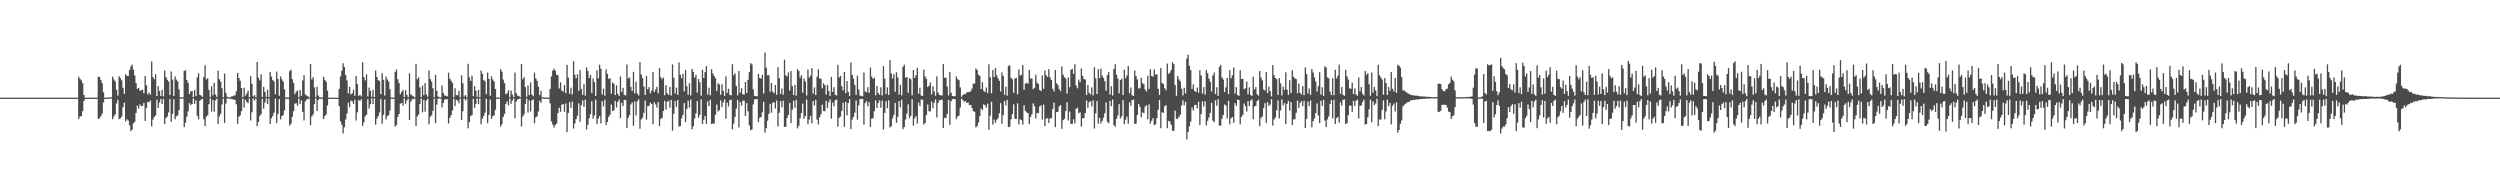 <?xml version="1.0" encoding="UTF-8"?>
<svg xmlns="http://www.w3.org/2000/svg" width="1920" height="150">
  <path d="M0 75.000h1v1.000H0zM1 75.000h1v1.000H1zM2 75.000h1v1.000H2zM3 75.000h1v1.000H3zM4 75.000h1v1.000H4zM5 75.000h1v1.000H5zM6 75.000h1v1.000H6zM7 75.000h1v1.000H7zM8 75.000h1v1.000H8zM9 75.000h1v1.000H9zM10 75.000h1v1.000H10zM11 75.000h1v1.000H11zM12 75.000h1v1.000H12zM13 75.000h1v1.000H13zM14 75.000h1v1.000H14zM15 75.000h1v1.000H15zM16 75.000h1v1.000H16zM17 75.000h1v1.000H17zM18 75.000h1v1.000H18zM19 75.000h1v1.000H19zM20 75.000h1v1.000H20zM21 75.000h1v1.000H21zM22 75.000h1v1.000H22zM23 75.000h1v1.000H23zM24 75.000h1v1.000H24zM25 75.000h1v1.000H25zM26 75.000h1v1.000H26zM27 75.000h1v1.000H27zM28 75.000h1v1.000H28zM29 75.000h1v1.000H29zM30 75.000h1v1.000H30zM31 75.000h1v1.000H31zM32 75.000h1v1.000H32zM33 75.000h1v1.000H33zM34 75.000h1v1.000H34zM35 75.000h1v1.000H35zM36 75.000h1v1.000H36zM37 75.000h1v1.000H37zM38 75.000h1v1.000H38zM39 75.000h1v1.000H39zM40 75.000h1v1.000H40zM41 75.000h1v1.000H41zM42 75.000h1v1.000H42zM43 75.000h1v1.000H43zM44 75.000h1v1.000H44zM45 75.000h1v1.000H45zM46 75.000h1v1.000H46zM47 75.000h1v1.000H47zM48 75.000h1v1.000H48zM49 75.000h1v1.000H49zM50 75.000h1v1.000H50zM51 75.000h1v1.000H51zM52 75.000h1v1.000H52zM53 75.000h1v1.000H53zM54 75.000h1v1.000H54zM55 75.000h1v1.000H55zM56 75.000h1v1.000H56zM57 75.000h1v1.000H57zM58 75.000h1v1.000H58zM59 75.000h1v1.000H59zM60 58.933h1v32.428H60zM61 60.559h1v28.959H61zM62 61.654h1v27.503H62zM63 63.850h1v21.559H63zM64 72.897h1v4.601H64zM65 75.000h1v1.000H65zM66 75.000h1v1.000H66zM67 75.000h1v1.000H67zM68 75.000h1v1.000H68zM69 75.000h1v1.000H69zM70 75.000h1v1.000H70zM71 75.000h1v1.000H71zM72 75.000h1v1.000H72zM73 75.000h1v1.000H73zM74 75.000h1v1.000H74zM75 58.897h1v32.480H75zM76 59.261h1v31.444H76zM77 61.466h1v27.691H77zM78 63.850h1v23.507H78zM79 70.867h1v7.879H79zM80 75.000h1v1.000H80zM81 75.000h1v1.000H81zM82 74.996h1v1.000H82zM83 74.914h1v1.000H83zM84 74.758h1v1.000H84zM85 74.648h1v1.000H85zM86 58.874h1v32.677H86zM87 61.053h1v28.441H87zM88 62.441h1v25.409H88zM89 68.864h1v10.587H89zM90 73.318h1v3.263H90zM91 58.543h1v32.994H91zM92 60.017h1v30.874H92zM93 61.673h1v27.902H93zM94 67.356h1v14.989H94zM95 72.079h1v6.731H95zM96 56.960h1v36.249H96zM97 58.298h1v33.349H97zM98 58.328h1v34.225H98zM99 53.780h1v42.479H99zM100 51.008h1v49.766H100zM101 49.649h1v49.848H101zM102 53.484h1v41.304H102zM103 57.955h1v35.598H103zM104 63.847h1v22.858H104zM105 68.208h1v12.954H105zM106 67.512h1v15.893H106zM107 69.742h1v10.388H107zM108 69.257h1v12.324H108zM109 68.809h1v12.476H109zM110 71.600h1v7.383H110zM111 58.421h1v34.499H111zM112 65.518h1v17.391H112zM113 72.535h1v5.692H113zM114 71.103h1v7.494H114zM115 72.702h1v4.466H115zM116 47.202h1v49.960H116zM117 59.165h1v32.682H117zM118 60.901h1v28.851H118zM119 57.047h1v31.579H119zM120 73.718h1v2.853H120zM121 66.075h1v16.843H121zM122 69.853h1v8.864H122zM123 73.799h1v2.313H123zM124 69.057h1v10.771H124zM125 74.046h1v1.912H125zM126 54.172h1v41.065H126zM127 59.168h1v31.431H127zM128 61.247h1v28.225H128zM129 62.572h1v23.767H129zM130 72.931h1v3.172H130zM131 54.904h1v38.626H131zM132 61.193h1v26.255H132zM133 73.679h1v2.586H133zM134 58.725h1v32.870H134zM135 61.112h1v28.209H135zM136 62.530h1v26.085H136zM137 68.545h1v16.049H137zM138 74.648h1v1.000H138zM139 74.708h1v1.000H139zM140 74.766h1v1.000H140zM141 54.468h1v43.134H141zM142 53.993h1v40.256H142zM143 61.375h1v28.298H143zM144 63.648h1v21.842H144zM145 72.289h1v6.901H145zM146 70.296h1v10.484H146zM147 69.890h1v9.992H147zM148 74.606h1v1.000H148zM149 69.148h1v10.520H149zM150 73.782h1v3.256H150zM151 59.482h1v29.396H151zM152 56.325h1v35.341H152zM153 72.844h1v4.559H153zM154 73.359h1v3.153H154zM155 74.412h1v1.482H155zM156 59.174h1v32.482H156zM157 50.140h1v46.668H157zM158 61.039h1v28.561H158zM159 60.055h1v28.473H159zM160 69.033h1v11.017H160zM161 74.536h1v1.000H161zM162 66.250h1v19.402H162zM163 73.159h1v3.587H163zM164 63.601h1v22.148H164zM165 72.562h1v4.542H165zM166 74.372h1v1.394H166zM167 54.265h1v40.844H167zM168 60.793h1v28.585H168zM169 62.657h1v24.731H169zM170 67.739h1v12.504H170zM171 74.770h1v1.000H171zM172 56.538h1v37.836H172zM173 71.299h1v8.214H173zM174 74.217h1v1.401H174zM175 74.650h1v1.000H175zM176 74.852h1v1.000H176zM177 74.180h1v1.776H177zM178 74.009h1v2.239H178zM179 73.517h1v2.918H179zM180 73.176h1v3.585H180zM181 70.116h1v9.939H181zM182 55.988h1v39.066H182zM183 59.902h1v29.754H183zM184 62.068h1v26.518H184zM185 67.577h1v17.839H185zM186 74.724h1v1.000H186zM187 67.363h1v15.276H187zM188 73.425h1v3.106H188zM189 71.796h1v6.421H189zM190 69.470h1v9.802H190zM191 74.737h1v1.000H191zM192 58.538h1v33.970H192zM193 64.378h1v21.831H193zM194 74.118h1v1.530H194zM195 73.081h1v4.070H195zM196 74.723h1v1.000H196zM197 47.619h1v49.361H197zM198 59.575h1v34.179H198zM199 61.709h1v27.488H199zM200 57.032h1v30.755H200zM201 74.457h1v1.480H201zM202 66.649h1v16.795H202zM203 70.514h1v8.275H203zM204 74.421h1v1.056H204zM205 68.892h1v11.053H205zM206 74.649h1v1.000H206zM207 55.254h1v39.906H207zM208 58.853h1v32.020H208zM209 61.534h1v27.518H209zM210 62.588h1v23.931H210zM211 72.354h1v3.428H211zM212 54.936h1v39.591H212zM213 60.795h1v26.715H213zM214 73.502h1v2.648H214zM215 58.793h1v32.913H215zM216 60.995h1v28.214H216zM217 62.593h1v25.854H217zM218 68.575h1v16.190H218zM219 74.813h1v1.000H219zM220 74.922h1v1.000H220zM221 74.957h1v1.000H221zM222 54.692h1v41.693H222zM223 53.446h1v41.658H223zM224 60.843h1v28.832H224zM225 63.699h1v21.724H225zM226 72.359h1v7.268H226zM227 70.388h1v8.869H227zM228 69.487h1v11.683H228zM229 74.652h1v1.000H229zM230 69.119h1v10.661H230zM231 73.527h1v3.540H231zM232 61.815h1v24.235H232zM233 57.658h1v34.866H233zM234 72.538h1v5.360H234zM235 73.347h1v3.123H235zM236 73.966h1v1.896H236zM237 74.796h1v1.000H237zM238 49.247h1v47.020H238zM239 60.983h1v28.440H239zM240 59.266h1v28.704H240zM241 67.130h1v12.852H241zM242 74.522h1v1.000H242zM243 66.539h1v18.686H243zM244 73.299h1v3.543H244zM245 74.713h1v1.000H245zM246 74.874h1v1.000H246zM247 74.931h1v1.000H247zM248 58.917h1v32.526H248zM249 61.318h1v27.838H249zM250 62.697h1v25.218H250zM251 69.530h1v11.480H251zM252 74.994h1v1.000H252zM253 74.996h1v1.000H253zM254 74.997h1v1.000H254zM255 74.998h1v1.000H255zM256 74.999h1v1.000H256zM257 74.999h1v1.000H257zM258 75.000h1v1.000H258zM259 75.000h1v1.000H259zM260 68.242h1v13.316H260zM261 58.687h1v34.526H261zM262 54.288h1v41.396H262zM263 48.570h1v53.918H263zM264 51.498h1v46.229H264zM265 57.617h1v34.188H265zM266 61.729h1v25.528H266zM267 71.654h1v7.245H267zM268 66.643h1v15.619H268zM269 72.493h1v4.807H269zM270 71.672h1v6.074H270zM271 68.950h1v10.796H271zM272 73.562h1v3.095H272zM273 58.301h1v34.250H273zM274 64.607h1v21.652H274zM275 73.589h1v3.165H275zM276 72.769h1v4.801H276zM277 73.983h1v2.192H277zM278 47.844h1v48.895H278zM279 59.258h1v34.687H279zM280 61.716h1v27.641H280zM281 57.131h1v31.090H281zM282 74.041h1v2.130H282zM283 67.267h1v16.144H283zM284 69.787h1v10.292H284zM285 74.320h1v1.227H285zM286 69.000h1v10.903H286zM287 74.505h1v1.000H287zM288 54.115h1v41.700H288zM289 59.062h1v32.065H289zM290 61.534h1v27.631H290zM291 62.323h1v24.068H291zM292 72.259h1v3.647H292zM293 56.271h1v38.809H293zM294 61.270h1v26.961H294zM295 73.366h1v3.076H295zM296 58.817h1v32.927H296zM297 61.062h1v28.140H297zM298 62.574h1v25.919H298zM299 68.506h1v16.316H299zM300 74.800h1v1.000H300zM301 74.925h1v1.000H301zM302 74.935h1v1.000H302zM303 55.250h1v42.014H303zM304 53.350h1v42.614H304zM305 60.807h1v28.962H305zM306 63.727h1v23.777H306zM307 72.324h1v7.366H307zM308 70.479h1v8.455H308zM309 69.225h1v11.947H309zM310 74.662h1v1.000H310zM311 69.259h1v10.447H311zM312 72.879h1v4.186H312zM313 74.475h1v1.236H313zM314 56.243h1v35.938H314zM315 72.403h1v5.584H315zM316 73.383h1v3.034H316zM317 73.976h1v1.907H317zM318 74.841h1v1.000H318zM319 48.974h1v47.815H319zM320 60.824h1v28.568H320zM321 59.328h1v28.616H321zM322 67.113h1v12.812H322zM323 74.566h1v1.000H323zM324 65.686h1v20.588H324zM325 73.119h1v3.670H325zM326 63.800h1v21.943H326zM327 72.564h1v4.582H327zM328 74.306h1v1.488H328zM329 54.134h1v41.360H329zM330 60.755h1v28.923H330zM331 62.673h1v25.926H331zM332 67.749h1v17.338H332zM333 74.720h1v1.000H333zM334 57.436h1v37.114H334zM335 69.797h1v10.566H335zM336 74.117h1v1.649H336zM337 74.696h1v1.000H337zM338 74.865h1v1.000H338zM339 65.563h1v16.906H339zM340 71.327h1v7.781H340zM341 73.332h1v3.192H341zM342 73.515h1v2.640H342zM343 73.981h1v2.261H343zM344 55.786h1v39.063H344zM345 60.361h1v30.190H345zM346 61.942h1v26.562H346zM347 63.653h1v21.308H347zM348 74.722h1v1.000H348zM349 67.831h1v13.642H349zM350 73.056h1v3.642H350zM351 73.149h1v4.005H351zM352 69.716h1v9.522H352zM353 74.723h1v1.000H353zM354 57.864h1v34.374H354zM355 63.942h1v21.530H355zM356 74.167h1v1.444H356zM357 72.960h1v4.200H357zM358 74.747h1v1.000H358zM359 49.014h1v49.535H359zM360 59.397h1v34.437H360zM361 62.088h1v27.126H361zM362 58.150h1v30.197H362zM363 73.920h1v2.003H363zM364 66.156h1v16.762H364zM365 69.626h1v10.164H365zM366 74.407h1v1.159H366zM367 69.041h1v10.997H367zM368 74.638h1v1.000H368zM369 54.191h1v41.307H369zM370 56.687h1v34.374H370zM371 61.542h1v27.668H371zM372 62.453h1v24.079H372zM373 72.298h1v3.548H373zM374 55.739h1v38.899H374zM375 60.548h1v27.627H375zM376 73.524h1v2.901H376zM377 58.688h1v32.593H377zM378 61.008h1v28.174H378zM379 62.594h1v25.915H379zM380 68.349h1v15.896H380zM381 74.800h1v1.000H381zM382 74.929h1v1.000H382zM383 74.949h1v1.000H383zM384 53.151h1v44.080H384zM385 54.981h1v40.408H385zM386 61.148h1v28.632H386zM387 63.756h1v23.743H387zM388 72.387h1v7.448H388zM389 71.559h1v6.327H389zM390 69.393h1v11.476H390zM391 74.592h1v1.000H391zM392 69.541h1v10.157H392zM393 72.652h1v4.538H393zM394 74.559h1v1.000H394zM395 55.742h1v35.162H395zM396 71.547h1v6.551H396zM397 73.439h1v2.978H397zM398 73.679h1v2.349H398zM399 74.720h1v1.000H399zM400 49.217h1v47.832H400zM401 60.877h1v28.656H401zM402 59.207h1v28.608H402zM403 66.912h1v13.024H403zM404 74.316h1v1.376H404zM405 65.627h1v20.785H405zM406 72.987h1v4.123H406zM407 63.335h1v22.330H407zM408 72.503h1v4.568H408zM409 73.926h1v2.315H409zM410 55.771h1v38.925H410zM411 60.206h1v29.941H411zM412 62.065h1v27.218H412zM413 66.501h1v19.172H413zM414 72.998h1v4.386H414zM415 69.738h1v9.255H415zM416 74.686h1v1.000H416zM417 74.818h1v1.000H417zM418 74.944h1v1.000H418zM419 74.943h1v1.000H419zM420 74.977h1v1.000H420zM421 74.985h1v1.000H421zM422 68.242h1v11.105H422zM423 58.685h1v34.528H423zM424 54.289h1v41.395H424zM425 52.664h1v45.298H425zM426 54.232h1v41.765H426zM427 57.379h1v37.504H427zM428 57.742h1v29.148H428zM429 67.932h1v14.823H429zM430 63.180h1v22.665H430zM431 69.417h1v10.996H431zM432 70.442h1v9.398H432zM433 65.379h1v20.504H433zM434 71.520h1v7.948H434zM435 49.781h1v51.740H435zM436 59.620h1v27.123H436zM437 71.973h1v6.472H437zM438 67.310h1v15.518H438zM439 72.545h1v5.444H439zM440 47.019h1v51.763H440zM441 57.350h1v37.527H441zM442 60.145h1v31.317H442zM443 56.921h1v31.902H443zM444 69.785h1v9.594H444zM445 53.796h1v39.807H445zM446 68.295h1v12.498H446zM447 72.854h1v4.255H447zM448 64.741h1v17.441H448zM449 73.487h1v3.054H449zM450 51.713h1v47.780H450zM451 54.573h1v41.162H451zM452 60.019h1v30.837H452zM453 57.596h1v30.119H453zM454 71.477h1v6.267H454zM455 60.279h1v30.862H455zM456 63.005h1v25.645H456zM457 73.672h1v2.932H457zM458 54.039h1v41.122H458zM459 60.166h1v30.991H459zM460 49.636h1v39.400H460zM461 52.805h1v41.944H461zM462 72.490h1v5.232H462zM463 68.120h1v13.716H463zM464 73.517h1v3.087H464zM465 53.370h1v42.660H465zM466 56.738h1v36.935H466zM467 60.541h1v29.203H467zM468 60.118h1v28.032H468zM469 71.963h1v8.365H469zM470 63.344h1v21.892H470zM471 64.374h1v20.430H471zM472 73.027h1v4.504H472zM473 65.541h1v16.988H473zM474 72.116h1v6.166H474zM475 73.666h1v2.802H475zM476 58.658h1v32.044H476zM477 70.537h1v8.380H477zM478 67.439h1v14.079H478zM479 72.925h1v3.829H479zM480 73.281h1v3.503H480zM481 49.487h1v48.857H481zM482 60.191h1v30.255H482zM483 59.433h1v28.974H483zM484 66.675h1v13.556H484zM485 69.906h1v8.806H485zM486 55.163h1v41.524H486zM487 71.691h1v6.180H487zM488 62.723h1v25.951H488zM489 71.846h1v5.921H489zM490 73.335h1v2.957H490zM491 47.781h1v51.079H491zM492 57.270h1v34.460H492zM493 59.980h1v30.320H493zM494 66.430h1v20.135H494zM495 72.960h1v4.241H495zM496 58.265h1v33.620H496zM497 68.621h1v13.007H497zM498 66.902h1v14.398H498zM499 71.693h1v7.140H499zM500 69.500h1v10.372H500zM501 55.342h1v40.100H501zM502 70.595h1v7.968H502zM503 68.684h1v11.509H503zM504 66.639h1v15.989H504zM505 71.640h1v6.755H505zM506 52.322h1v44.481H506zM507 59.269h1v32.005H507zM508 60.864h1v29.661H508zM509 59.546h1v25.719H509zM510 73.114h1v4.251H510zM511 65.451h1v18.777H511zM512 71.684h1v6.436H512zM513 72.911h1v4.509H513zM514 66.800h1v15.958H514zM515 73.385h1v3.334H515zM516 49.444h1v50.927H516zM517 59.746h1v27.527H517zM518 71.852h1v5.758H518zM519 67.264h1v14.795H519zM520 72.836h1v3.908H520zM521 47.905h1v49.342H521zM522 57.438h1v39.493H522zM523 60.058h1v30.857H523zM524 56.684h1v31.559H524zM525 70.129h1v9.026H525zM526 53.788h1v40.028H526zM527 66.257h1v17.570H527zM528 72.742h1v4.584H528zM529 63.968h1v18.662H529zM530 73.323h1v3.172H530zM531 52.919h1v46.469H531zM532 55.128h1v41.907H532zM533 59.574h1v31.471H533zM534 57.447h1v29.646H534zM535 71.164h1v6.521H535zM536 60.676h1v29.771H536zM537 63.246h1v24.992H537zM538 73.493h1v2.799H538zM539 53.585h1v41.599H539zM540 59.859h1v32.160H540zM541 55.425h1v33.654H541zM542 50.761h1v44.317H542zM543 72.678h1v5.214H543zM544 67.386h1v14.135H544zM545 73.150h1v3.430H545zM546 53.143h1v42.132H546zM547 56.441h1v38.460H547zM548 58.302h1v36.503H548zM549 60.049h1v28.087H549zM550 69.808h1v10.462H550zM551 63.888h1v21.755H551zM552 64.933h1v19.657H552zM553 72.821h1v4.213H553zM554 64.773h1v17.447H554zM555 69.864h1v8.811H555zM556 73.635h1v2.637H556zM557 58.637h1v32.528H557zM558 71.341h1v7.495H558zM559 68.159h1v13.631H559zM560 72.863h1v3.981H560zM561 73.264h1v3.297H561zM562 49.306h1v50.045H562zM563 57.790h1v37.210H563zM564 56.329h1v33.435H564zM565 66.033h1v17.422H565zM566 73.242h1v3.491H566zM567 54.497h1v43.382H567zM568 71.267h1v7.066H568zM569 67.714h1v13.457H569zM570 72.425h1v4.882H570zM571 72.677h1v4.705H571zM572 62.968h1v26.045H572zM573 71.379h1v7.876H573zM574 61.346h1v24.135H574zM575 55.341h1v41.029H575zM576 48.482h1v51.420H576zM577 49.490h1v49.957H577zM578 68.680h1v11.551H578zM579 73.553h1v2.890H579zM580 73.806h1v2.345H580zM581 73.972h1v2.071H581zM582 56.789h1v36.974H582zM583 59.852h1v30.575H583zM584 60.405h1v29.527H584zM585 57.469h1v28.770H585zM586 71.851h1v6.356H586zM587 40.445h1v61.450H587zM588 51.955h1v46.569H588zM589 57.832h1v34.904H589zM590 57.774h1v29.747H590zM591 70.388h1v9.392H591zM592 63.763h1v22.782H592zM593 70.352h1v8.423H593zM594 71.537h1v7.089H594zM595 65.315h1v18.026H595zM596 72.753h1v4.465H596zM597 51.578h1v45.483H597zM598 60.111h1v26.447H598zM599 72.193h1v5.450H599zM600 67.935h1v14.546H600zM601 72.680h1v4.614H601zM602 45.854h1v51.669H602zM603 57.777h1v39.499H603zM604 58.754h1v31.861H604zM605 55.643h1v32.688H605zM606 69.585h1v9.525H606zM607 54.595h1v39.978H607zM608 66.077h1v18.101H608zM609 73.066h1v4.336H609zM610 65.187h1v17.669H610zM611 73.484h1v3.225H611zM612 53.082h1v45.552H612zM613 54.550h1v42.086H613zM614 59.703h1v31.170H614zM615 57.770h1v29.067H615zM616 71.241h1v8.302H616zM617 60.319h1v30.691H617zM618 62.636h1v26.493H618zM619 73.359h1v3.054H619zM620 53.357h1v42.081H620zM621 59.588h1v32.217H621zM622 58.193h1v30.851H622zM623 52.328h1v42.437H623zM624 71.880h1v5.756H624zM625 67.125h1v13.856H625zM626 72.994h1v3.683H626zM627 58.968h1v32.891H627zM628 53.249h1v42.347H628zM629 60.391h1v29.663H629zM630 60.422h1v27.374H630zM631 67.855h1v12.553H631zM632 63.930h1v21.423H632zM633 65.400h1v20.048H633zM634 72.688h1v4.714H634zM635 65.160h1v17.855H635zM636 69.860h1v8.644H636zM637 73.604h1v2.750H637zM638 59.081h1v32.060H638zM639 70.495h1v8.379H639zM640 66.985h1v14.589H640zM641 72.800h1v4.197H641zM642 73.355h1v3.116H642zM643 49.800h1v47.479H643zM644 59.532h1v30.925H644zM645 58.234h1v31.239H645zM646 66.233h1v18.875H646zM647 69.358h1v9.655H647zM648 55.292h1v42.102H648zM649 71.548h1v6.679H649zM650 62.203h1v26.439H650zM651 70.603h1v8.487H651zM652 73.773h1v2.345H652zM653 47.981h1v51.257H653zM654 57.469h1v34.364H654zM655 60.373h1v29.408H655zM656 65.332h1v21.260H656zM657 72.813h1v4.352H657zM658 58.156h1v33.745H658zM659 68.710h1v12.117H659zM660 73.395h1v2.884H660zM661 73.865h1v2.134H661zM662 73.888h1v2.115H662zM663 55.654h1v40.029H663zM664 70.203h1v9.013H664zM665 70.911h1v6.763H665zM666 66.990h1v14.641H666zM667 71.274h1v7.155H667zM668 51.909h1v45.566H668zM669 58.832h1v32.263H669zM670 60.597h1v30.217H670zM671 59.732h1v25.663H671zM672 73.142h1v3.895H672zM673 65.934h1v16.994H673zM674 71.391h1v7.744H674zM675 72.755h1v4.294H675zM676 67.033h1v15.664H676zM677 73.340h1v3.895H677zM678 50.750h1v48.730H678zM679 60.491h1v26.201H679zM680 72.238h1v5.497H680zM681 67.131h1v15.913H681zM682 72.899h1v4.161H682zM683 46.208h1v51.638H683zM684 56.459h1v40.585H684zM685 60.252h1v30.660H685zM686 57.030h1v31.206H686zM687 70.429h1v8.601H687zM688 55.546h1v38.692H688zM689 59.452h1v30.255H689zM690 72.659h1v4.982H690zM691 65.238h1v17.237H691zM692 73.175h1v3.424H692zM693 51.317h1v47.887H693zM694 49.704h1v47.865H694zM695 59.627h1v32.107H695zM696 59.176h1v28.078H696zM697 71.282h1v8.859H697zM698 60.023h1v30.753H698zM699 60.861h1v28.181H699zM700 73.228h1v2.962H700zM701 53.769h1v42.680H701zM702 59.849h1v31.055H702zM703 57.834h1v31.265H703zM704 52.022h1v42.895H704zM705 71.959h1v6.720H705zM706 67.318h1v14.146H706zM707 73.340h1v3.040H707zM708 73.719h1v2.771H708zM709 53.471h1v42.164H709zM710 58.727h1v35.809H710zM711 60.644h1v27.549H711zM712 66.820h1v13.395H712zM713 65.848h1v19.664H713zM714 63.403h1v22.153H714zM715 72.540h1v5.521H715zM716 66.331h1v16.836H716zM717 70.241h1v8.753H717zM718 73.546h1v2.820H718zM719 58.641h1v31.574H719zM720 71.191h1v7.844H720zM721 72.983h1v4.075H721zM722 73.146h1v3.715H722zM723 73.381h1v3.123H723zM724 49.237h1v49.014H724zM725 59.725h1v30.761H725zM726 59.649h1v31.065H726zM727 66.562h1v20.903H727zM728 73.278h1v3.410H728zM729 55.268h1v40.710H729zM730 71.263h1v6.459H730zM731 73.751h1v2.477H731zM732 73.951h1v2.006H732zM733 73.870h1v2.269H733zM734 58.683h1v32.867H734zM735 60.756h1v28.731H735zM736 61.545h1v27.237H736zM737 67.132h1v15.468H737zM738 74.292h1v1.465H738zM739 72.988h1v3.952H739zM740 72.042h1v6.234H740zM741 72.328h1v5.227H741zM742 70.926h1v8.185H742zM743 70.617h1v8.081H743zM744 70.823h1v9.928H744zM745 69.971h1v10.509H745zM746 68.069h1v14.827H746zM747 64.260h1v21.041H747zM748 64.177h1v21.731H748zM749 52.577h1v45.270H749zM750 53.734h1v43.107H750zM751 57.362h1v36.814H751zM752 58.275h1v30.972H752zM753 68.338h1v15.014H753zM754 63.197h1v21.358H754zM755 69.688h1v10.382H755zM756 70.698h1v10.202H756zM757 67.161h1v15.534H757zM758 71.476h1v8.114H758zM759 49.408h1v50.339H759zM760 59.371h1v29.447H760zM761 71.600h1v6.549H761zM762 53.737h1v41.912H762zM763 59.138h1v32.723H763zM764 52.118h1v42.259H764zM765 57.827h1v34.134H765zM766 60.055h1v30.779H766zM767 62.000h1v24.965H767zM768 70.266h1v8.988H768zM769 55.642h1v39.343H769zM770 58.338h1v30.079H770zM771 72.734h1v4.794H771zM772 66.589h1v14.463H772zM773 73.509h1v3.170H773zM774 50.633h1v47.017H774zM775 50.263h1v47.011H775zM776 59.692h1v31.960H776zM777 60.864h1v26.764H777zM778 71.156h1v8.956H778zM779 60.265h1v30.962H779zM780 59.821h1v31.520H780zM781 72.459h1v6.899H781zM782 53.277h1v42.284H782zM783 58.160h1v33.513H783zM784 57.271h1v34.948H784zM785 49.887h1v45.861H785zM786 68.958h1v11.897H786zM787 64.274h1v20.844H787zM788 63.656h1v22.659H788zM789 64.354h1v22.531H789zM790 53.679h1v41.593H790zM791 60.305h1v29.504H791zM792 60.193h1v27.607H792zM793 68.449h1v10.893H793zM794 67.481h1v14.099H794zM795 57.357h1v33.577H795zM796 63.421h1v23.194H796zM797 64.516h1v22.449H797zM798 69.168h1v12.604H798zM799 69.952h1v11.000H799zM800 57.923h1v33.869H800zM801 68.193h1v12.126H801zM802 54.169h1v42.595H802zM803 57.816h1v33.432H803zM804 59.064h1v31.593H804zM805 53.044h1v41.308H805zM806 59.402h1v31.524H806zM807 61.432h1v29.462H807zM808 68.123h1v15.651H808zM809 70.191h1v8.635H809zM810 53.696h1v43.967H810zM811 63.923h1v22.168H811zM812 65.335h1v20.506H812zM813 68.429h1v13.294H813zM814 70.003h1v10.643H814zM815 50.971h1v47.995H815zM816 57.382h1v34.928H816zM817 59.365h1v31.925H817zM818 60.298h1v24.955H818zM819 71.895h1v6.663H819zM820 59.562h1v33.026H820zM821 66.983h1v18.741H821zM822 53.570h1v41.604H822zM823 52.867h1v42.201H823zM824 56.805h1v34.787H824zM825 49.296h1v45.498H825zM826 65.651h1v17.903H826zM827 67.823h1v14.870H827zM828 61.139h1v25.840H828zM829 63.143h1v23.059H829zM830 52.539h1v44.710H830zM831 58.315h1v32.473H831zM832 60.699h1v30.202H832zM833 61.050h1v25.673H833zM834 72.946h1v4.206H834zM835 65.223h1v17.624H835zM836 71.290h1v7.282H836zM837 72.554h1v5.094H837zM838 67.130h1v14.614H838zM839 73.288h1v3.747H839zM840 51.614h1v47.103H840zM841 60.135h1v26.944H841zM842 72.185h1v5.470H842zM843 53.139h1v41.829H843zM844 60.021h1v30.481H844zM845 52.782h1v42.085H845zM846 58.041h1v34.828H846zM847 59.878h1v30.563H847zM848 62.424h1v24.566H848zM849 69.687h1v8.986H849zM850 57.637h1v35.914H850zM851 55.198h1v39.492H851zM852 72.543h1v4.984H852zM853 66.271h1v15.293H853zM854 73.382h1v3.076H854zM855 52.939h1v43.141H855zM856 49.354h1v48.038H856zM857 57.291h1v33.952H857zM858 60.336h1v28.376H858zM859 71.661h1v8.363H859zM860 61.464h1v29.443H860zM861 60.388h1v28.849H861zM862 72.979h1v3.987H862zM863 53.513h1v41.819H863zM864 60.057h1v31.928H864zM865 57.918h1v31.703H865zM866 50.619h1v44.413H866zM867 71.595h1v6.888H867zM868 67.222h1v14.023H868zM869 73.101h1v3.779H869zM870 73.670h1v2.760H870zM871 54.181h1v41.033H871zM872 58.478h1v36.397H872zM873 61.020h1v27.269H873zM874 67.890h1v11.876H874zM875 67.783h1v14.307H875zM876 59.668h1v30.455H876zM877 63.892h1v22.433H877zM878 64.705h1v22.300H878zM879 68.749h1v13.105H879zM880 70.312h1v10.498H880zM881 58.162h1v33.468H881zM882 68.294h1v11.847H882zM883 53.156h1v41.751H883zM884 58.307h1v34.411H884zM885 58.918h1v31.851H885zM886 53.425h1v42.679H886zM887 57.294h1v38.211H887zM888 57.067h1v33.734H888zM889 68.222h1v16.143H889zM890 73.029h1v3.724H890zM891 52.128h1v46.373H891zM892 63.697h1v22.474H892zM893 64.475h1v22.293H893zM894 67.708h1v14.010H894zM895 69.311h1v11.500H895zM896 48.866h1v49.567H896zM897 56.688h1v36.135H897zM898 55.821h1v37.591H898zM899 53.742h1v42.109H899zM900 47.881h1v52.405H900zM901 49.217h1v51.387H901zM902 65.345h1v19.596H902zM903 73.594h1v17.582H903zM904 58.327h1v32.910H904zM905 60.988h1v28.740H905zM906 62.458h1v25.613H906zM907 68.073h1v12.993H907zM908 73.316h1v3.743H908zM909 67.398h1v13.403H909zM910 71.720h1v6.462H910zM911 44.910h1v62.191H911zM912 42.030h1v59.226H912zM913 50.504h1v46.508H913zM914 53.898h1v39.425H914zM915 68.347h1v14.235H915zM916 64.807h1v20.051H916zM917 69.883h1v10.852H917zM918 70.690h1v9.749H918zM919 67.242h1v16.083H919zM920 71.237h1v6.838H920zM921 53.908h1v42.167H921zM922 57.888h1v29.696H922zM923 71.899h1v6.047H923zM924 66.906h1v14.883H924zM925 72.581h1v5.182H925zM926 53.713h1v42.591H926zM927 56.232h1v36.531H927zM928 60.291h1v29.851H928zM929 62.718h1v24.028H929zM930 70.315h1v8.614H930zM931 57.915h1v34.805H931zM932 55.671h1v38.194H932zM933 72.142h1v4.922H933zM934 67.016h1v14.188H934zM935 73.693h1v2.569H935zM936 51.427h1v45.058H936zM937 49.826h1v46.629H937zM938 59.464h1v31.739H938zM939 61.008h1v27.296H939zM940 70.770h1v9.514H940zM941 67.119h1v13.887H941zM942 59.739h1v31.240H942zM943 72.167h1v5.229H943zM944 53.799h1v41.700H944zM945 60.046h1v30.784H945zM946 57.816h1v32.076H946zM947 51.809h1v42.515H947zM948 71.833h1v7.364H948zM949 66.902h1v14.414H949zM950 72.996h1v3.620H950zM951 73.583h1v3.223H951zM952 53.890h1v41.590H952zM953 60.736h1v29.007H953zM954 60.549h1v27.675H954zM955 68.486h1v11.014H955zM956 67.761h1v13.770H956zM957 62.686h1v23.049H957zM958 72.401h1v5.177H958zM959 67.046h1v14.417H959zM960 72.930h1v4.314H960zM961 73.691h1v2.545H961zM962 59.045h1v32.477H962zM963 68.711h1v13.054H963zM964 66.989h1v14.258H964zM965 72.305h1v5.329H965zM966 73.468h1v3.069H966zM967 54.457h1v42.389H967zM968 59.583h1v30.963H968zM969 61.757h1v27.675H969zM970 68.735h1v14.372H970zM971 69.532h1v9.722H971zM972 55.277h1v39.070H972zM973 71.437h1v7.028H973zM974 66.555h1v14.824H974zM975 70.049h1v10.300H975zM976 74.039h1v2.058H976zM977 50.004h1v46.444H977zM978 57.767h1v34.034H978zM979 59.952h1v30.395H979zM980 60.855h1v23.915H980zM981 72.888h1v4.283H981zM982 59.943h1v31.000H982zM983 63.977h1v20.850H983zM984 73.325h1v3.057H984zM985 66.492h1v14.555H985zM986 69.027h1v10.163H986zM987 55.568h1v39.811H987zM988 68.877h1v10.905H988zM989 72.892h1v4.569H989zM990 61.586h1v23.440H990zM991 71.437h1v6.942H991zM992 53.908h1v42.189H992zM993 58.930h1v32.755H993zM994 60.231h1v31.344H994zM995 60.753h1v25.848H995zM996 71.539h1v5.718H996zM997 64.256h1v18.726H997zM998 71.265h1v7.908H998zM999 72.498h1v5.154H999zM1000 66.095h1v15.462H1000zM1001 73.102h1v4.294H1001zM1002 51.775h1v46.520H1002zM1003 56.896h1v34.379H1003zM1004 71.778h1v6.230H1004zM1005 67.922h1v13.525H1005zM1006 72.898h1v4.274H1006zM1007 53.026h1v44.784H1007zM1008 55.645h1v37.455H1008zM1009 59.428h1v31.514H1009zM1010 62.637h1v24.271H1010zM1011 70.309h1v9.149H1011zM1012 66.104h1v22.617H1012zM1013 55.412h1v39.134H1013zM1014 72.674h1v4.669H1014zM1015 67.016h1v14.412H1015zM1016 73.675h1v3.098H1016zM1017 50.957h1v41.589H1017zM1018 51.832h1v45.733H1018zM1019 59.533h1v32.141H1019zM1020 60.160h1v29.240H1020zM1021 70.310h1v9.599H1021zM1022 73.020h1v3.884H1022zM1023 60.175h1v30.812H1023zM1024 73.143h1v3.437H1024zM1025 53.608h1v41.682H1025zM1026 60.260h1v30.514H1026zM1027 58.146h1v31.604H1027zM1028 49.597h1v44.590H1028zM1029 71.941h1v6.603H1029zM1030 66.770h1v14.337H1030zM1031 72.784h1v3.913H1031zM1032 73.575h1v2.838H1032zM1033 53.633h1v41.636H1033zM1034 58.667h1v35.956H1034zM1035 61.120h1v27.414H1035zM1036 67.890h1v13.130H1036zM1037 68.159h1v13.079H1037zM1038 63.455h1v22.451H1038zM1039 72.257h1v5.240H1039zM1040 67.992h1v13.444H1040zM1041 72.500h1v4.877H1041zM1042 73.521h1v3.049H1042zM1043 59.502h1v31.545H1043zM1044 70.040h1v11.115H1044zM1045 66.809h1v14.253H1045zM1046 71.885h1v6.478H1046zM1047 73.335h1v3.180H1047zM1048 54.494h1v41.196H1048zM1049 57.408h1v37.794H1049zM1050 56.263h1v33.815H1050zM1051 64.684h1v19.297H1051zM1052 73.506h1v2.967H1052zM1053 55.754h1v38.147H1053zM1054 71.139h1v6.803H1054zM1055 66.840h1v13.830H1055zM1056 69.356h1v10.178H1056zM1057 73.883h1v2.003H1057zM1058 49.750h1v47.060H1058zM1059 57.724h1v34.103H1059zM1060 59.447h1v32.336H1060zM1061 61.118h1v23.286H1061zM1062 72.776h1v4.313H1062zM1063 59.957h1v31.693H1063zM1064 63.786h1v21.753H1064zM1065 72.920h1v3.695H1065zM1066 66.764h1v14.838H1066zM1067 69.808h1v9.225H1067zM1068 55.284h1v40.239H1068zM1069 68.125h1v13.055H1069zM1070 70.305h1v9.286H1070zM1071 59.806h1v25.787H1071zM1072 71.332h1v7.289H1072zM1073 49.770h1v52.087H1073zM1074 50.477h1v49.359H1074zM1075 51.914h1v43.216H1075zM1076 59.167h1v33.354H1076zM1077 69.412h1v12.297H1077zM1078 69.623h1v10.880H1078zM1079 70.448h1v9.271H1079zM1080 71.170h1v7.776H1080zM1081 71.788h1v6.459H1081zM1082 72.325h1v5.883H1082zM1083 72.833h1v4.132H1083zM1084 73.145h1v3.974H1084zM1085 73.253h1v3.381H1085zM1086 73.266h1v3.479H1086zM1087 73.715h1v2.682H1087zM1088 73.341h1v3.008H1088zM1089 73.827h1v2.640H1089zM1090 73.956h1v2.087H1090zM1091 74.106h1v1.969H1091zM1092 74.051h1v1.903H1092zM1093 74.114h1v1.623H1093zM1094 74.153h1v1.754H1094zM1095 74.305h1v1.392H1095zM1096 74.304h1v1.326H1096zM1097 74.392h1v1.366H1097zM1098 74.474h1v1.087H1098zM1099 74.569h1v1.000H1099zM1100 74.653h1v1.000H1100zM1101 74.646h1v1.000H1101zM1102 74.553h1v1.000H1102zM1103 74.572h1v1.000H1103zM1104 64.465h1v21.514H1104zM1105 64.136h1v21.737H1105zM1106 64.505h1v20.615H1106zM1107 68.524h1v12.040H1107zM1108 69.953h1v10.484H1108zM1109 70.069h1v10.422H1109zM1110 68.622h1v11.992H1110zM1111 68.070h1v14.541H1111zM1112 64.676h1v21.001H1112zM1113 63.777h1v22.356H1113zM1114 58.813h1v32.589H1114zM1115 61.163h1v28.170H1115zM1116 62.511h1v26.105H1116zM1117 69.354h1v12.941H1117zM1118 74.739h1v1.000H1118zM1119 74.653h1v1.000H1119zM1120 74.650h1v1.000H1120zM1121 74.632h1v1.000H1121zM1122 74.658h1v1.000H1122zM1123 74.630h1v1.000H1123zM1124 74.587h1v1.000H1124zM1125 74.568h1v1.000H1125zM1126 74.471h1v1.061H1126zM1127 74.455h1v1.116H1127zM1128 74.393h1v1.302H1128zM1129 74.368h1v1.291H1129zM1130 74.008h1v1.955H1130zM1131 67.341h1v12.992H1131zM1132 57.177h1v37.309H1132zM1133 52.438h1v44.796H1133zM1134 52.625h1v44.847H1134zM1135 74.876h1v1.000H1135zM1136 74.861h1v1.000H1136zM1137 74.444h1v1.184H1137zM1138 74.002h1v1.872H1138zM1139 56.837h1v37.581H1139zM1140 71.431h1v6.570H1140zM1141 72.535h1v4.911H1141zM1142 49.347h1v51.339H1142zM1143 50.247h1v50.333H1143zM1144 49.912h1v50.835H1144zM1145 49.425h1v50.214H1145zM1146 69.753h1v8.756H1146zM1147 58.570h1v31.562H1147zM1148 62.874h1v24.813H1148zM1149 70.062h1v10.625H1149zM1150 73.145h1v3.929H1150zM1151 70.970h1v10.346H1151zM1152 44.458h1v58.040H1152zM1153 50.737h1v48.014H1153zM1154 52.326h1v44.861H1154zM1155 53.214h1v44.083H1155zM1156 56.876h1v38.705H1156zM1157 57.794h1v32.916H1157zM1158 67.562h1v14.822H1158zM1159 64.383h1v21.616H1159zM1160 68.677h1v12.812H1160zM1161 69.379h1v10.663H1161zM1162 64.700h1v22.578H1162zM1163 71.006h1v9.071H1163zM1164 48.528h1v52.208H1164zM1165 53.662h1v40.531H1165zM1166 71.531h1v7.713H1166zM1167 67.147h1v15.583H1167zM1168 72.215h1v6.030H1168zM1169 48.135h1v49.642H1169zM1170 50.726h1v47.368H1170zM1171 58.743h1v31.947H1171zM1172 56.412h1v32.455H1172zM1173 70.552h1v9.734H1173zM1174 67.057h1v16.743H1174zM1175 54.600h1v39.237H1175zM1176 72.036h1v5.451H1176zM1177 64.815h1v17.679H1177zM1178 72.532h1v5.470H1178zM1179 73.641h1v2.851H1179zM1180 50.103h1v48.336H1180zM1181 59.623h1v32.054H1181zM1182 57.578h1v31.103H1182zM1183 67.047h1v13.641H1183zM1184 72.646h1v4.291H1184zM1185 60.223h1v30.118H1185zM1186 71.923h1v5.578H1186zM1187 54.183h1v40.884H1187zM1188 59.182h1v31.790H1188zM1189 57.339h1v32.416H1189zM1190 51.650h1v42.565H1190zM1191 70.349h1v8.696H1191zM1192 66.662h1v14.755H1192zM1193 72.890h1v4.581H1193zM1194 73.649h1v2.860H1194zM1195 54.340h1v41.075H1195zM1196 60.585h1v29.404H1196zM1197 60.841h1v28.026H1197zM1198 66.965h1v18.552H1198zM1199 68.102h1v13.353H1199zM1200 61.861h1v24.858H1200zM1201 72.135h1v5.598H1201zM1202 65.083h1v17.520H1202zM1203 69.954h1v10.571H1203zM1204 73.588h1v2.876H1204zM1205 58.384h1v32.074H1205zM1206 65.224h1v20.735H1206zM1207 68.040h1v13.441H1207zM1208 70.454h1v8.788H1208zM1209 73.435h1v3.024H1209zM1210 50.102h1v46.888H1210zM1211 58.821h1v32.353H1211zM1212 60.929h1v28.842H1212zM1213 59.394h1v28.934H1213zM1214 70.091h1v9.414H1214zM1215 54.016h1v42.440H1215zM1216 70.844h1v7.532H1216zM1217 73.007h1v3.522H1217zM1218 62.708h1v26.390H1218zM1219 73.091h1v3.219H1219zM1220 50.654h1v48.189H1220zM1221 57.426h1v38.768H1221zM1222 59.899h1v31.888H1222zM1223 59.284h1v27.378H1223zM1224 72.833h1v4.541H1224zM1225 58.198h1v32.661H1225zM1226 62.558h1v24.656H1226zM1227 72.473h1v4.950H1227zM1228 66.553h1v14.745H1228zM1229 72.082h1v5.500H1229zM1230 56.371h1v39.006H1230zM1231 68.632h1v13.707H1231zM1232 73.022h1v4.332H1232zM1233 66.597h1v17.769H1233zM1234 71.065h1v8.816H1234zM1235 53.019h1v43.071H1235zM1236 58.225h1v33.132H1236zM1237 60.072h1v30.950H1237zM1238 59.421h1v27.182H1238zM1239 70.798h1v6.545H1239zM1240 65.508h1v17.966H1240zM1241 70.397h1v11.034H1241zM1242 72.450h1v4.960H1242zM1243 66.148h1v16.488H1243zM1244 72.712h1v4.540H1244zM1245 49.838h1v50.021H1245zM1246 52.693h1v40.320H1246zM1247 71.594h1v6.475H1247zM1248 67.739h1v14.565H1248zM1249 72.999h1v4.323H1249zM1250 46.740h1v49.980H1250zM1251 48.853h1v48.293H1251zM1252 59.573h1v31.319H1252zM1253 56.549h1v32.126H1253zM1254 69.891h1v10.818H1254zM1255 67.291h1v13.297H1255zM1256 54.379h1v39.746H1256zM1257 72.327h1v5.815H1257zM1258 64.775h1v17.723H1258zM1259 72.912h1v4.828H1259zM1260 73.785h1v2.259H1260zM1261 50.486h1v49.212H1261zM1262 58.909h1v32.207H1262zM1263 57.770h1v31.588H1263zM1264 66.347h1v14.255H1264zM1265 73.208h1v3.596H1265zM1266 59.984h1v31.736H1266zM1267 71.727h1v6.215H1267zM1268 53.605h1v41.370H1268zM1269 59.582h1v31.512H1269zM1270 58.454h1v31.266H1270zM1271 51.806h1v42.477H1271zM1272 69.828h1v8.925H1272zM1273 67.406h1v13.834H1273zM1274 72.769h1v4.295H1274zM1275 73.445h1v3.003H1275zM1276 53.934h1v40.985H1276zM1277 58.836h1v35.594H1277zM1278 60.591h1v28.531H1278zM1279 66.406h1v19.017H1279zM1280 69.550h1v12.193H1280zM1281 63.076h1v22.604H1281zM1282 72.136h1v5.568H1282zM1283 65.595h1v16.953H1283zM1284 70.197h1v10.625H1284zM1285 73.481h1v3.238H1285zM1286 58.159h1v32.545H1286zM1287 68.167h1v13.924H1287zM1288 67.231h1v14.173H1288zM1289 69.948h1v9.216H1289zM1290 73.387h1v2.997H1290zM1291 49.317h1v47.490H1291zM1292 57.578h1v38.856H1292zM1293 56.445h1v33.734H1293zM1294 58.925h1v30.250H1294zM1295 73.213h1v3.639H1295zM1296 53.044h1v43.681H1296zM1297 70.788h1v8.137H1297zM1298 72.648h1v4.449H1298zM1299 62.497h1v26.161H1299zM1300 72.602h1v5.262H1300zM1301 63.447h1v24.853H1301zM1302 68.506h1v13.044H1302zM1303 69.420h1v13.825H1303zM1304 55.049h1v37.266H1304zM1305 48.554h1v51.221H1305zM1306 48.775h1v51.644H1306zM1307 63.734h1v22.396H1307zM1308 73.742h1v2.367H1308zM1309 73.801h1v2.211H1309zM1310 73.875h1v2.428H1310zM1311 56.995h1v36.153H1311zM1312 58.375h1v34.553H1312zM1313 60.609h1v29.581H1313zM1314 57.899h1v29.226H1314zM1315 69.829h1v8.755H1315zM1316 47.389h1v54.415H1316zM1317 50.652h1v49.725H1317zM1318 57.363h1v37.229H1318zM1319 58.143h1v32.516H1319zM1320 68.690h1v12.293H1320zM1321 65.219h1v19.334H1321zM1322 67.637h1v12.305H1322zM1323 70.996h1v7.736H1323zM1324 65.379h1v17.644H1324zM1325 72.386h1v6.009H1325zM1326 56.813h1v33.135H1326zM1327 52.272h1v46.050H1327zM1328 71.819h1v6.696H1328zM1329 68.712h1v13.821H1329zM1330 72.920h1v4.192H1330zM1331 48.480h1v47.002H1331zM1332 47.094h1v49.738H1332zM1333 59.868h1v31.319H1333zM1334 56.170h1v32.345H1334zM1335 69.367h1v11.268H1335zM1336 69.981h1v9.087H1336zM1337 55.107h1v39.068H1337zM1338 72.122h1v5.891H1338zM1339 64.686h1v17.695H1339zM1340 71.796h1v5.922H1340zM1341 73.843h1v2.255H1341zM1342 49.966h1v48.206H1342zM1343 58.398h1v32.869H1343zM1344 58.642h1v29.869H1344zM1345 66.486h1v13.776H1345zM1346 72.745h1v4.278H1346zM1347 60.124h1v31.215H1347zM1348 71.740h1v6.699H1348zM1349 53.751h1v41.680H1349zM1350 59.953h1v31.223H1350zM1351 58.050h1v31.560H1351zM1352 49.118h1v46.430H1352zM1353 69.174h1v9.721H1353zM1354 67.801h1v13.259H1354zM1355 72.632h1v5.023H1355zM1356 73.303h1v3.148H1356zM1357 53.916h1v40.906H1357zM1358 60.513h1v29.217H1358zM1359 60.424h1v28.454H1359zM1360 67.024h1v18.241H1360zM1361 69.709h1v11.602H1361zM1362 63.450h1v22.570H1362zM1363 71.643h1v6.410H1363zM1364 66.433h1v16.040H1364zM1365 67.192h1v14.386H1365zM1366 73.680h1v2.728H1366zM1367 58.352h1v31.935H1367zM1368 66.106h1v18.847H1368zM1369 66.934h1v14.710H1369zM1370 69.330h1v10.935H1370zM1371 73.381h1v3.053H1371zM1372 47.947h1v50.308H1372zM1373 59.148h1v31.949H1373zM1374 60.556h1v29.763H1374zM1375 58.899h1v29.323H1375zM1376 69.549h1v9.381H1376zM1377 54.488h1v41.669H1377zM1378 70.116h1v9.418H1378zM1379 73.419h1v3.437H1379zM1380 61.815h1v26.955H1380zM1381 73.600h1v2.682H1381zM1382 50.334h1v48.605H1382zM1383 56.576h1v39.368H1383zM1384 60.039h1v31.071H1384zM1385 59.947h1v27.199H1385zM1386 72.066h1v5.080H1386zM1387 58.252h1v33.399H1387zM1388 63.680h1v22.777H1388zM1389 73.782h1v2.534H1389zM1390 73.887h1v2.073H1390zM1391 73.784h1v2.511H1391zM1392 53.886h1v40.593H1392zM1393 65.471h1v20.125H1393zM1394 72.507h1v5.321H1394zM1395 66.483h1v15.351H1395zM1396 71.358h1v7.906H1396zM1397 53.545h1v43.041H1397zM1398 58.680h1v33.495H1398zM1399 59.514h1v31.316H1399zM1400 60.150h1v26.836H1400zM1401 70.705h1v9.512H1401zM1402 64.762h1v18.722H1402zM1403 67.472h1v13.762H1403zM1404 71.541h1v6.523H1404zM1405 66.171h1v16.429H1405zM1406 72.932h1v4.560H1406zM1407 56.417h1v37.664H1407zM1408 50.077h1v51.292H1408zM1409 71.318h1v7.133H1409zM1410 67.890h1v14.410H1410zM1411 72.930h1v4.292H1411zM1412 59.614h1v35.210H1412zM1413 46.229h1v51.271H1413zM1414 59.118h1v31.788H1414zM1415 56.333h1v32.663H1415zM1416 66.503h1v14.038H1416zM1417 69.375h1v9.947H1417zM1418 53.882h1v39.936H1418zM1419 72.116h1v6.012H1419zM1420 64.279h1v17.996H1420zM1421 71.316h1v7.414H1421zM1422 73.466h1v2.848H1422zM1423 49.679h1v49.160H1423zM1424 58.952h1v32.632H1424zM1425 57.739h1v30.814H1425zM1426 66.489h1v14.022H1426zM1427 73.039h1v4.199H1427zM1428 60.359h1v30.496H1428zM1429 71.744h1v6.481H1429zM1430 53.773h1v41.124H1430zM1431 59.600h1v30.932H1431zM1432 58.128h1v32.859H1432zM1433 48.820h1v46.815H1433zM1434 69.188h1v9.186H1434zM1435 68.062h1v13.444H1435zM1436 72.382h1v5.212H1436zM1437 73.238h1v3.180H1437zM1438 53.936h1v41.298H1438zM1439 58.797h1v35.679H1439zM1440 61.000h1v28.196H1440zM1441 66.905h1v18.873H1441zM1442 69.525h1v11.771H1442zM1443 63.374h1v23.985H1443zM1444 72.071h1v5.603H1444zM1445 65.242h1v16.982H1445zM1446 67.670h1v13.299H1446zM1447 73.466h1v3.025H1447zM1448 57.016h1v34.111H1448zM1449 64.456h1v20.089H1449zM1450 67.697h1v13.773H1450zM1451 67.134h1v14.821H1451zM1452 73.141h1v3.489H1452zM1453 49.218h1v47.828H1453zM1454 57.331h1v37.679H1454zM1455 56.835h1v34.657H1455zM1456 57.116h1v32.127H1456zM1457 73.710h1v3.007H1457zM1458 55.818h1v38.946H1458zM1459 70.640h1v9.007H1459zM1460 73.158h1v3.344H1460zM1461 68.182h1v13.140H1461zM1462 73.963h1v2.151H1462zM1463 49.744h1v46.862H1463zM1464 55.896h1v39.275H1464zM1465 59.834h1v31.575H1465zM1466 61.314h1v25.510H1466zM1467 71.243h1v5.818H1467zM1468 59.613h1v31.892H1468zM1469 63.172h1v22.168H1469zM1470 72.929h1v3.666H1470zM1471 66.247h1v15.526H1471zM1472 70.864h1v7.630H1472zM1473 55.964h1v38.587H1473zM1474 63.416h1v23.084H1474zM1475 67.922h1v13.474H1475zM1476 63.073h1v25.233H1476zM1477 71.287h1v8.306H1477zM1478 52.080h1v44.670H1478zM1479 52.768h1v43.791H1479zM1480 55.501h1v39.622H1480zM1481 56.740h1v35.112H1481zM1482 67.546h1v16.361H1482zM1483 63.941h1v21.460H1483zM1484 67.429h1v16.864H1484zM1485 69.719h1v11.220H1485zM1486 64.776h1v21.208H1486zM1487 70.000h1v9.270H1487zM1488 59.569h1v31.546H1488zM1489 48.511h1v51.955H1489zM1490 71.475h1v8.079H1490zM1491 66.613h1v15.937H1491zM1492 71.926h1v6.110H1492zM1493 72.059h1v5.603H1493zM1494 46.797h1v54.290H1494zM1495 59.448h1v32.017H1495zM1496 57.341h1v31.853H1496zM1497 67.935h1v12.980H1497zM1498 70.200h1v9.155H1498zM1499 54.134h1v39.457H1499zM1500 71.584h1v6.489H1500zM1501 64.511h1v17.876H1501zM1502 71.808h1v7.015H1502zM1503 73.575h1v2.934H1503zM1504 49.630h1v49.028H1504zM1505 58.995h1v32.990H1505zM1506 57.463h1v31.483H1506zM1507 66.901h1v15.804H1507zM1508 72.690h1v4.452H1508zM1509 59.614h1v31.033H1509zM1510 71.247h1v7.007H1510zM1511 54.153h1v41.163H1511zM1512 59.386h1v31.218H1512zM1513 57.389h1v33.432H1513zM1514 50.673h1v43.779H1514zM1515 68.995h1v9.429H1515zM1516 67.575h1v14.068H1516zM1517 72.059h1v5.513H1517zM1518 73.577h1v2.938H1518zM1519 52.296h1v43.695H1519zM1520 60.561h1v29.448H1520zM1521 60.235h1v29.025H1521zM1522 64.186h1v21.061H1522zM1523 69.380h1v11.301H1523zM1524 63.896h1v23.489H1524zM1525 72.118h1v5.925H1525zM1526 64.870h1v17.372H1526zM1527 67.092h1v14.607H1527zM1528 73.295h1v3.127H1528zM1529 57.645h1v33.884H1529zM1530 64.205h1v20.947H1530zM1531 73.300h1v3.565H1531zM1532 67.725h1v14.463H1532zM1533 73.377h1v3.168H1533zM1534 49.194h1v49.775H1534zM1535 59.150h1v33.834H1535zM1536 60.898h1v29.455H1536zM1537 59.130h1v29.214H1537zM1538 69.396h1v9.433H1538zM1539 55.746h1v40.533H1539zM1540 69.037h1v10.427H1540zM1541 73.312h1v3.689H1541zM1542 62.097h1v26.195H1542zM1543 73.594h1v2.894H1543zM1544 50.746h1v47.824H1544zM1545 57.182h1v37.907H1545zM1546 59.929h1v31.431H1546zM1547 59.528h1v27.441H1547zM1548 71.547h1v5.971H1548zM1549 58.477h1v32.346H1549zM1550 63.070h1v25.432H1550zM1551 72.125h1v5.045H1551zM1552 66.473h1v14.633H1552zM1553 72.087h1v5.717H1553zM1554 56.341h1v39.330H1554zM1555 57.103h1v31.159H1555zM1556 72.248h1v5.136H1556zM1557 62.958h1v21.433H1557zM1558 70.951h1v9.712H1558zM1559 51.615h1v45.571H1559zM1560 57.774h1v35.624H1560zM1561 59.276h1v31.471H1561zM1562 59.438h1v28.276H1562zM1563 71.176h1v9.468H1563zM1564 65.840h1v18.167H1564zM1565 67.969h1v15.819H1565zM1566 72.404h1v5.791H1566zM1567 66.317h1v16.496H1567zM1568 72.270h1v5.443H1568zM1569 63.937h1v18.879H1569zM1570 50.090h1v49.509H1570zM1571 71.049h1v7.641H1571zM1572 67.407h1v14.612H1572zM1573 72.804h1v4.158H1573zM1574 72.652h1v4.160H1574zM1575 47.889h1v49.390H1575zM1576 59.609h1v31.497H1576zM1577 56.418h1v32.264H1577zM1578 64.715h1v15.912H1578zM1579 69.730h1v9.122H1579zM1580 54.884h1v39.283H1580zM1581 71.661h1v6.822H1581zM1582 64.983h1v17.723H1582zM1583 71.247h1v8.199H1583zM1584 73.790h1v2.357H1584zM1585 49.560h1v49.155H1585zM1586 59.028h1v33.345H1586zM1587 57.778h1v31.881H1587zM1588 66.919h1v18.254H1588zM1589 73.043h1v3.904H1589zM1590 60.120h1v30.586H1590zM1591 71.501h1v7.820H1591zM1592 54.043h1v41.234H1592zM1593 59.386h1v31.693H1593zM1594 58.423h1v32.367H1594zM1595 50.225h1v44.240H1595zM1596 69.989h1v9.527H1596zM1597 67.313h1v13.599H1597zM1598 71.313h1v6.865H1598zM1599 73.451h1v3.025H1599zM1600 54.147h1v42.282H1600zM1601 58.539h1v36.025H1601zM1602 60.356h1v28.806H1602zM1603 61.992h1v23.704H1603zM1604 69.714h1v10.098H1604zM1605 63.638h1v22.360H1605zM1606 71.870h1v6.374H1606zM1607 67.549h1v13.956H1607zM1608 66.376h1v15.982H1608zM1609 73.314h1v3.211H1609zM1610 57.466h1v33.482H1610zM1611 61.114h1v23.841H1611zM1612 73.212h1v3.551H1612zM1613 66.908h1v14.347H1613zM1614 73.110h1v3.788H1614zM1615 49.547h1v48.991H1615zM1616 57.331h1v37.772H1616zM1617 56.613h1v34.264H1617zM1618 58.724h1v30.039H1618zM1619 73.161h1v3.661H1619zM1620 53.975h1v41.392H1620zM1621 68.953h1v11.044H1621zM1622 72.541h1v4.463H1622zM1623 62.958h1v25.674H1623zM1624 72.874h1v5.175H1624zM1625 62.743h1v28.127H1625zM1626 64.594h1v17.276H1626zM1627 69.471h1v13.838H1627zM1628 57.969h1v34.525H1628zM1629 48.325h1v52.463H1629zM1630 49.374h1v49.768H1630zM1631 63.815h1v23.695H1631zM1632 73.598h1v2.460H1632zM1633 73.908h1v2.116H1633zM1634 73.912h1v2.307H1634zM1635 57.611h1v36.150H1635zM1636 57.765h1v33.338H1636zM1637 60.446h1v29.669H1637zM1638 57.296h1v29.150H1638zM1639 69.994h1v11.776H1639zM1640 47.892h1v53.651H1640zM1641 49.263h1v51.330H1641zM1642 56.486h1v37.838H1642zM1643 59.899h1v31.265H1643zM1644 69.659h1v12.793H1644zM1645 64.866h1v18.719H1645zM1646 67.040h1v15.211H1646zM1647 71.472h1v6.899H1647zM1648 65.946h1v15.240H1648zM1649 72.690h1v5.283H1649zM1650 72.680h1v4.462H1650zM1651 53.285h1v42.621H1651zM1652 70.852h1v7.392H1652zM1653 68.034h1v13.781H1653zM1654 72.490h1v4.676H1654zM1655 73.002h1v4.474H1655zM1656 51.564h1v45.341H1656zM1657 59.686h1v31.304H1657zM1658 61.317h1v27.122H1658zM1659 68.293h1v11.840H1659zM1660 70.152h1v9.132H1660zM1661 56.147h1v38.951H1661zM1662 72.056h1v5.931H1662zM1663 66.852h1v14.610H1663zM1664 72.857h1v4.250H1664zM1665 73.526h1v2.946H1665zM1666 50.526h1v46.552H1666zM1667 58.843h1v33.155H1667zM1668 60.551h1v29.697H1668zM1669 68.099h1v16.379H1669zM1670 72.928h1v4.165H1670zM1671 59.866h1v31.388H1671zM1672 71.022h1v8.488H1672zM1673 53.535h1v44.194H1673zM1674 57.555h1v33.621H1674zM1675 58.306h1v32.735H1675zM1676 50.985h1v43.335H1676zM1677 68.696h1v13.170H1677zM1678 67.869h1v13.578H1678zM1679 70.582h1v8.139H1679zM1680 73.397h1v3.065H1680zM1681 53.897h1v41.216H1681zM1682 60.453h1v29.799H1682zM1683 60.892h1v28.463H1683zM1684 61.338h1v23.013H1684zM1685 70.627h1v8.958H1685zM1686 63.190h1v23.161H1686zM1687 71.949h1v5.660H1687zM1688 72.915h1v3.848H1688zM1689 67.978h1v13.798H1689zM1690 73.564h1v2.871H1690zM1691 57.500h1v34.901H1691zM1692 61.288h1v24.484H1692zM1693 73.374h1v3.631H1693zM1694 66.967h1v14.043H1694zM1695 73.543h1v2.963H1695zM1696 53.623h1v42.413H1696zM1697 58.119h1v33.868H1697zM1698 60.827h1v28.929H1698zM1699 64.420h1v21.660H1699zM1700 69.635h1v9.313H1700zM1701 55.719h1v38.864H1701zM1702 68.495h1v14.090H1702zM1703 72.971h1v3.910H1703zM1704 66.401h1v15.387H1704zM1705 73.808h1v2.258H1705zM1706 48.706h1v49.863H1706zM1707 55.331h1v39.991H1707zM1708 59.829h1v32.353H1708zM1709 61.041h1v25.994H1709zM1710 71.200h1v6.013H1710zM1711 59.793h1v31.876H1711zM1712 63.333h1v22.910H1712zM1713 73.277h1v3.143H1713zM1714 67.816h1v13.006H1714zM1715 72.238h1v5.151H1715zM1716 54.652h1v37.575H1716zM1717 55.066h1v39.857H1717zM1718 72.262h1v6.291H1718zM1719 61.969h1v23.731H1719zM1720 71.525h1v8.817H1720zM1721 52.496h1v43.592H1721zM1722 55.186h1v38.287H1722zM1723 60.181h1v30.661H1723zM1724 60.834h1v27.953H1724zM1725 71.195h1v8.895H1725zM1726 67.044h1v15.094H1726zM1727 66.052h1v17.102H1727zM1728 72.370h1v5.272H1728zM1729 66.918h1v15.227H1729zM1730 72.597h1v4.794H1730zM1731 73.040h1v4.121H1731zM1732 51.392h1v47.077H1732zM1733 71.490h1v6.819H1733zM1734 67.178h1v14.109H1734zM1735 73.148h1v3.767H1735zM1736 72.846h1v4.035H1736zM1737 53.407h1v42.705H1737zM1738 59.540h1v31.088H1738zM1739 61.588h1v27.244H1739zM1740 68.542h1v11.271H1740zM1741 69.394h1v9.940H1741zM1742 54.869h1v39.816H1742zM1743 71.771h1v5.951H1743zM1744 66.475h1v14.855H1744zM1745 73.314h1v3.675H1745zM1746 73.933h1v2.166H1746zM1747 51.582h1v45.087H1747zM1748 58.482h1v33.061H1748zM1749 60.085h1v30.134H1749zM1750 68.185h1v16.822H1750zM1751 72.536h1v4.653H1751zM1752 59.951h1v30.983H1752zM1753 70.397h1v9.311H1753zM1754 53.746h1v43.654H1754zM1755 57.058h1v33.978H1755zM1756 57.920h1v33.221H1756zM1757 48.597h1v46.427H1757zM1758 69.266h1v12.715H1758zM1759 68.285h1v13.425H1759zM1760 71.042h1v7.940H1760zM1761 73.575h1v2.804H1761zM1762 54.068h1v41.298H1762zM1763 58.852h1v35.467H1763zM1764 60.880h1v28.319H1764zM1765 61.277h1v22.887H1765zM1766 70.501h1v9.353H1766zM1767 63.616h1v22.696H1767zM1768 72.566h1v5.213H1768zM1769 73.251h1v3.463H1769zM1770 67.096h1v14.423H1770zM1771 73.369h1v3.071H1771zM1772 58.130h1v34.763H1772zM1773 61.769h1v24.974H1773zM1774 73.298h1v3.320H1774zM1775 66.654h1v15.199H1775zM1776 73.212h1v3.452H1776zM1777 52.820h1v44.267H1777zM1778 57.098h1v38.008H1778zM1779 56.613h1v34.692H1779zM1780 60.380h1v26.612H1780zM1781 72.157h1v4.431H1781zM1782 56.359h1v38.415H1782zM1783 68.765h1v12.891H1783zM1784 72.651h1v3.829H1784zM1785 68.313h1v12.808H1785zM1786 73.832h1v2.111H1786zM1787 49.431h1v48.614H1787zM1788 55.340h1v42.508H1788zM1789 59.870h1v31.492H1789zM1790 61.585h1v25.638H1790zM1791 71.237h1v6.238H1791zM1792 59.462h1v32.057H1792zM1793 62.954h1v26.026H1793zM1794 72.869h1v4.261H1794zM1795 66.314h1v15.413H1795zM1796 70.604h1v8.070H1796zM1797 62.623h1v28.205H1797zM1798 54.130h1v41.891H1798zM1799 68.799h1v11.589H1799zM1800 59.444h1v27.027H1800zM1801 70.639h1v9.406H1801zM1802 71.000h1v9.279H1802zM1803 71.230h1v7.643H1803zM1804 72.594h1v4.899H1804zM1805 73.018h1v4.104H1805zM1806 72.258h1v4.845H1806zM1807 73.034h1v4.165H1807zM1808 73.382h1v3.941H1808zM1809 73.371h1v3.068H1809zM1810 73.553h1v3.091H1810zM1811 73.641h1v2.667H1811zM1812 73.602h1v2.571H1812zM1813 73.778h1v2.326H1813zM1814 73.871h1v2.207H1814zM1815 73.999h1v2.027H1815zM1816 73.888h1v2.088H1816zM1817 73.826h1v2.111H1817zM1818 74.233h1v1.721H1818zM1819 74.111h1v1.748H1819zM1820 74.105h1v1.638H1820zM1821 74.268h1v1.368H1821zM1822 74.260h1v1.472H1822zM1823 74.402h1v1.195H1823zM1824 74.425h1v1.330H1824zM1825 74.302h1v1.371H1825zM1826 74.358h1v1.332H1826zM1827 74.414h1v1.231H1827zM1828 74.224h1v1.427H1828zM1829 74.095h1v1.776H1829zM1830 73.913h1v2.116H1830zM1831 73.746h1v2.584H1831zM1832 73.294h1v3.326H1832zM1833 72.905h1v3.668H1833zM1834 72.587h1v5.185H1834zM1835 72.550h1v5.692H1835zM1836 71.838h1v6.045H1836zM1837 72.066h1v6.183H1837zM1838 70.618h1v8.370H1838zM1839 70.245h1v8.717H1839zM1840 64.117h1v18.799H1840zM1841 55.771h1v38.224H1841zM1842 51.063h1v49.844H1842zM1843 49.698h1v49.709H1843zM1844 65.871h1v17.900H1844zM1845 67.664h1v15.321H1845zM1846 68.148h1v12.865H1846zM1847 67.959h1v14.455H1847zM1848 68.390h1v12.639H1848zM1849 69.261h1v10.921H1849zM1850 70.717h1v9.170H1850zM1851 70.371h1v8.575H1851zM1852 71.295h1v7.846H1852zM1853 72.066h1v6.038H1853zM1854 71.921h1v6.164H1854zM1855 72.555h1v4.857H1855zM1856 72.645h1v5.312H1856zM1857 72.761h1v4.256H1857zM1858 73.116h1v4.025H1858zM1859 73.298h1v3.569H1859zM1860 73.218h1v3.249H1860zM1861 73.709h1v2.695H1861zM1862 73.600h1v2.666H1862zM1863 73.646h1v2.652H1863zM1864 74.042h1v2.005H1864zM1865 73.850h1v2.117H1865zM1866 73.939h1v2.028H1866zM1867 74.205h1v1.700H1867zM1868 74.274h1v1.481H1868zM1869 74.383h1v1.325H1869zM1870 74.433h1v1.103H1870zM1871 74.442h1v1.113H1871zM1872 74.444h1v1.071H1872zM1873 74.534h1v1.000H1873zM1874 74.569h1v1.000H1874zM1875 74.594h1v1.000H1875zM1876 74.641h1v1.000H1876zM1877 74.704h1v1.000H1877zM1878 74.704h1v1.000H1878zM1879 74.778h1v1.000H1879zM1880 74.752h1v1.000H1880zM1881 74.827h1v1.000H1881zM1882 74.855h1v1.000H1882zM1883 74.869h1v1.000H1883zM1884 74.878h1v1.000H1884zM1885 74.876h1v1.000H1885zM1886 74.899h1v1.000H1886zM1887 74.907h1v1.000H1887zM1888 74.919h1v1.000H1888zM1889 74.932h1v1.000H1889zM1890 74.934h1v1.000H1890zM1891 74.941h1v1.000H1891zM1892 74.955h1v1.000H1892zM1893 74.954h1v1.000H1893zM1894 74.963h1v1.000H1894zM1895 74.975h1v1.000H1895zM1896 74.976h1v1.000H1896zM1897 74.978h1v1.000H1897zM1898 74.978h1v1.000H1898zM1899 74.981h1v1.000H1899zM1900 74.986h1v1.000H1900zM1901 74.990h1v1.000H1901zM1902 74.991h1v1.000H1902zM1903 74.993h1v1.000H1903zM1904 74.994h1v1.000H1904zM1905 74.995h1v1.000H1905zM1906 74.997h1v1.000H1906zM1907 74.998h1v1.000H1907zM1908 74.998h1v1.000H1908zM1909 74.999h1v1.000H1909zM1910 74.999h1v1.000H1910zM1911 75.000h1v1.000H1911zM1912 75.000h1v1.000H1912zM1913 75.000h1v1.000H1913zM1914 75.000h1v1.000H1914zM1915 75.000h1v1.000H1915zM1916 75.000h1v1.000H1916zM1917 75.000h1v1.000H1917zM1918 75.000h1v1.000H1918zM1919 75.000h1v1.000H1919z" fill="#4a4a4a"></path>
</svg>
